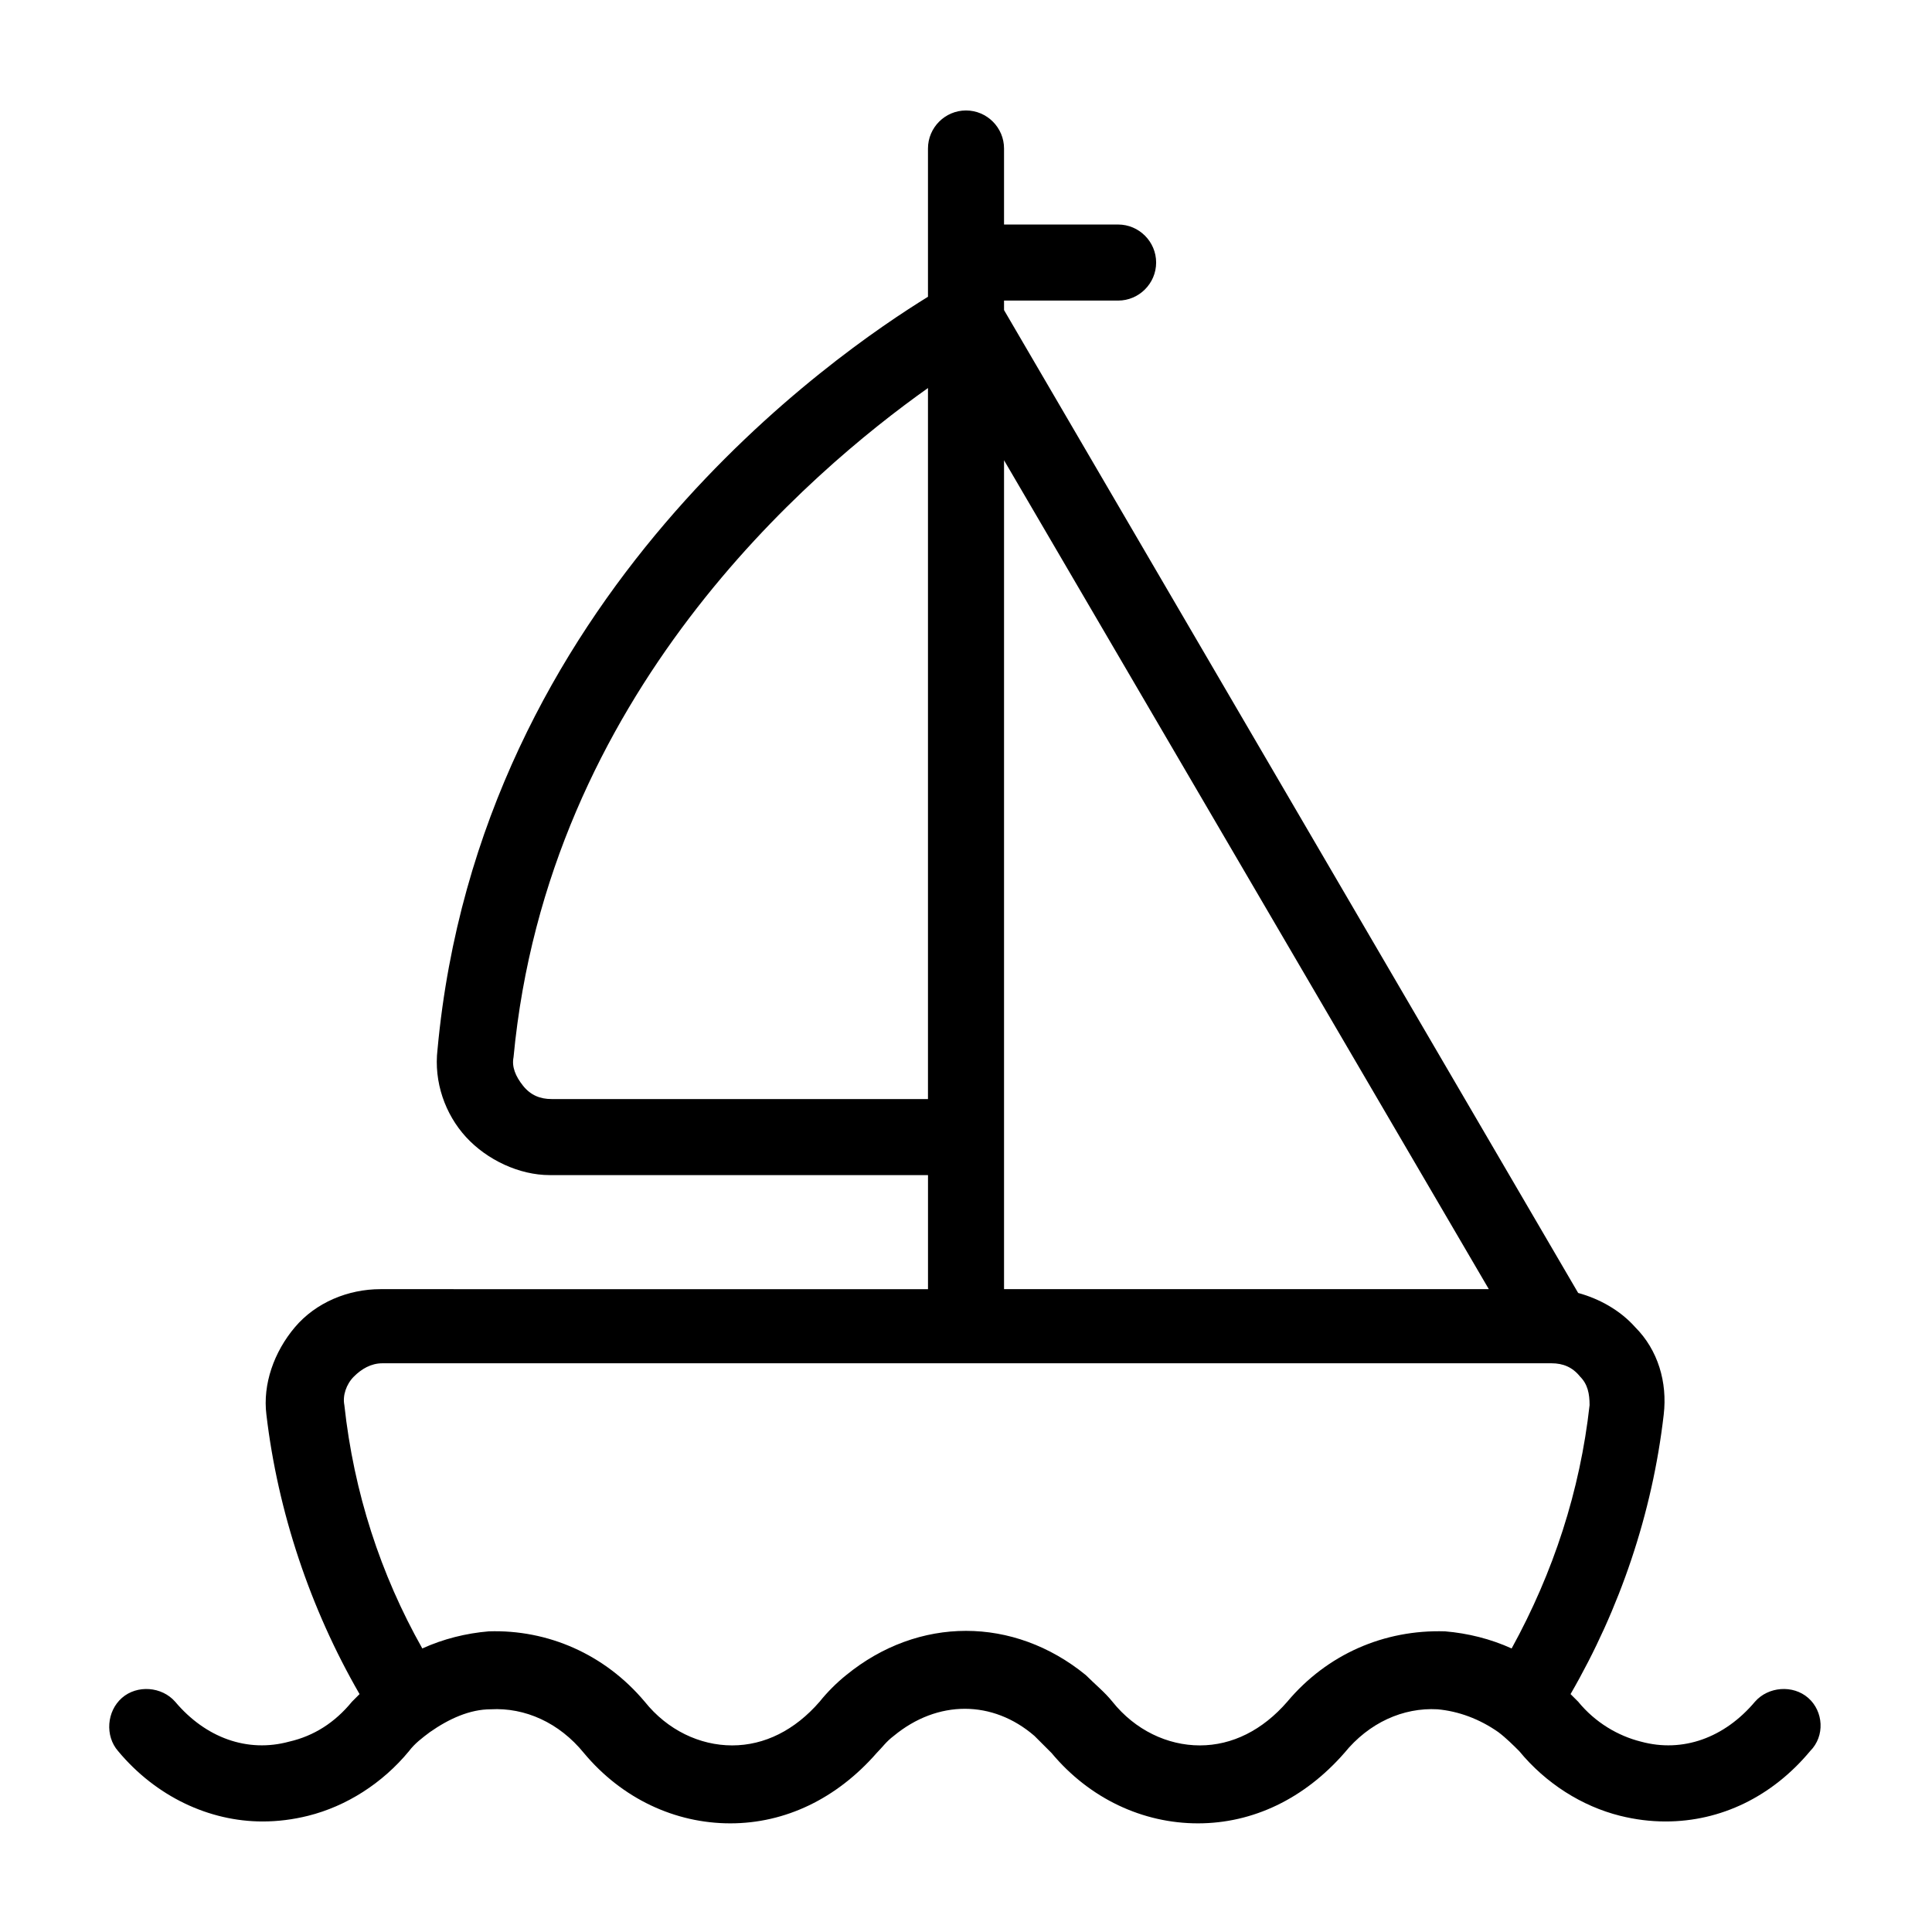 <?xml version="1.0" encoding="UTF-8"?>
<!-- Uploaded to: SVG Repo, www.svgrepo.com, Generator: SVG Repo Mixer Tools -->
<svg fill="#000000" width="800px" height="800px" version="1.1" viewBox="144 144 512 512" xmlns="http://www.w3.org/2000/svg">
 <path d="m623.19 593.96c-4.031-3.527-10.578-3.023-14.105 1.008-8.062 9.574-19.145 13.602-30.23 10.578-6.047-1.512-12.09-5.039-16.625-10.578-0.504-0.504-1.512-1.512-2.016-2.016 13.098-22.672 21.664-47.863 24.688-74.059 1.008-8.566-1.512-17.129-7.559-23.176-4.031-4.535-9.574-7.559-15.113-9.07l-152.15-260.47v-2.519h30.23c5.543 0 10.078-4.535 10.078-10.078 0-5.543-4.535-10.078-10.078-10.078h-30.23v-20.148c0-5.543-4.535-10.078-10.078-10.078-5.543 0-10.078 4.535-10.078 10.078v39.297c-23.68 14.609-118.9 79.098-129.98 199.51-1.008 8.566 2.016 17.129 7.559 23.176 5.543 6.047 14.105 10.078 22.168 10.078h100.26v30.23l-145.1-0.004c-8.566 0-17.129 3.527-22.672 10.078-5.543 6.551-8.566 15.113-7.559 23.176 3.023 25.695 11.586 51.387 24.688 74.059-0.504 0.504-1.512 1.512-2.016 2.016-4.535 5.543-10.078 9.07-16.625 10.578-11.082 3.023-22.168-1.008-30.23-10.578-3.527-4.031-10.078-4.535-14.105-1.008-4.031 3.527-4.535 10.078-1.008 14.105 10.078 12.09 24.184 18.641 38.289 18.641 4.031 0 8.062-0.504 12.09-1.512 10.078-2.519 19.648-8.566 26.703-17.129 1.512-2.016 3.527-3.527 5.543-5.039 5.039-3.527 10.578-6.047 16.121-6.047 9.07-0.504 18.137 3.527 24.688 11.586 10.078 12.09 24.184 18.641 38.793 18.641 14.609 0 28.215-6.551 38.793-18.641 1.512-1.512 2.519-3.023 4.535-4.535 11.586-9.574 26.199-9.574 37.281 0 1.512 1.512 3.023 3.023 4.535 4.535 10.078 12.09 24.184 18.641 38.793 18.641 14.609 0 28.215-6.551 38.793-18.641 6.551-8.062 15.617-12.09 24.688-11.586 5.543 0.504 11.082 2.519 16.121 6.047 2.016 1.512 4.031 3.527 5.543 5.039 7.055 8.566 16.625 14.609 26.703 17.129 4.031 1.008 8.062 1.512 12.09 1.512 14.609 0 28.215-6.551 38.289-18.641 4.031-4.027 3.527-10.578-0.5-14.105zm-333.02-158.7c-3.023 0-5.543-1.008-7.559-3.527s-3.023-5.039-2.519-7.559c9.07-96.227 78.598-155.17 109.83-177.34v188.43zm119.91 10.074v-179.36l128.47 219.66h-128.47zm75.066 149.63c-6.547 7.559-14.609 11.586-23.172 11.586-8.566 0-17.129-4.031-23.176-11.586-2.016-2.519-4.535-4.535-7.055-7.055-19.145-15.617-44.336-15.617-63.48 0-2.519 2.016-5.039 4.535-7.055 7.055-6.551 7.559-14.609 11.586-23.176 11.586s-17.129-4.031-23.176-11.586c-10.578-12.594-25.691-19.145-41.309-18.641-6.047 0.504-12.09 2.016-17.633 4.535-11.082-19.648-18.137-41.312-20.656-64.488-0.504-2.519 0.504-5.543 2.519-7.559 2.016-2.016 4.535-3.527 7.559-3.527h309.84c3.023 0 5.543 1.008 7.559 3.527 2.016 2.016 2.519 4.535 2.519 7.559-2.519 22.672-9.574 44.336-20.656 64.488-5.543-2.519-11.586-4.031-17.633-4.535-16.125-0.504-31.238 6.047-41.82 18.641z"/>
</svg>